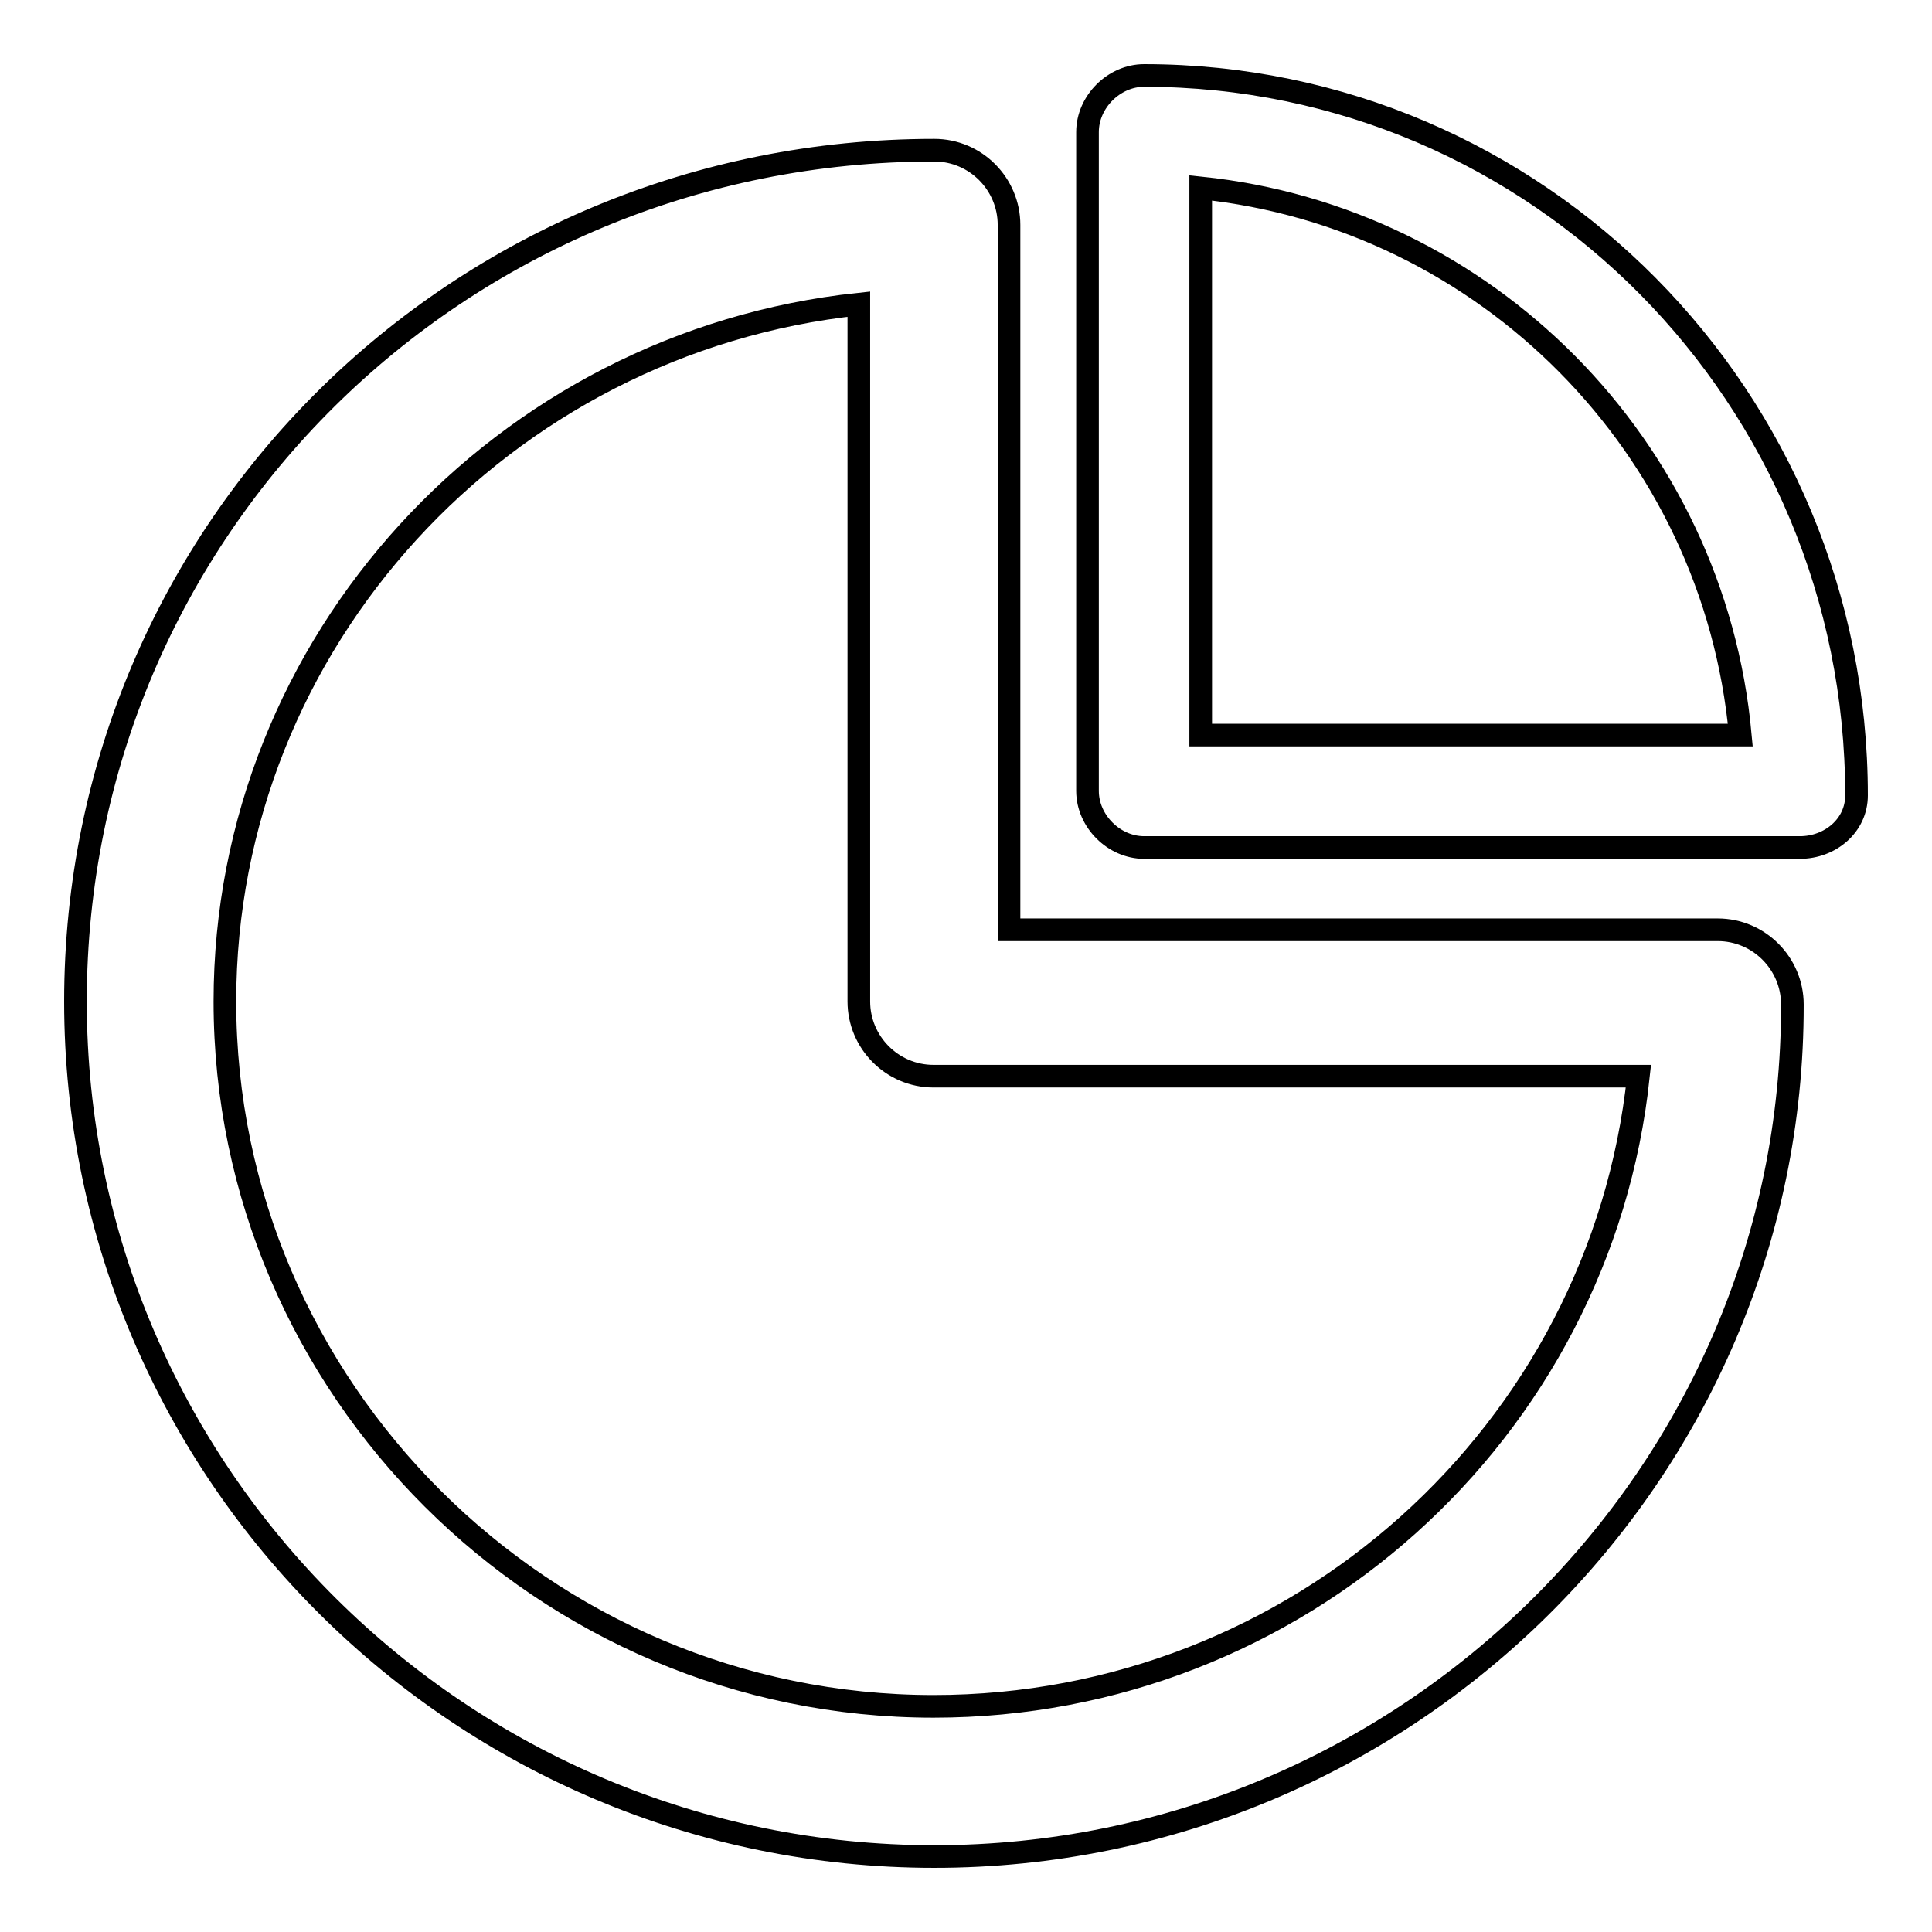 <?xml version="1.0" encoding="utf-8"?>
<!-- Svg Vector Icons : http://www.onlinewebfonts.com/icon -->
<!DOCTYPE svg PUBLIC "-//W3C//DTD SVG 1.1//EN" "http://www.w3.org/Graphics/SVG/1.1/DTD/svg11.dtd">
<svg version="1.1" xmlns="http://www.w3.org/2000/svg" xmlns:xlink="http://www.w3.org/1999/xlink" x="0px" y="0px" viewBox="0 0 256 256" enable-background="new 0 0 256 256" xml:space="preserve">
<g> <path stroke-width="3" fill-opacity="0" stroke="#000000"  d="M123.8,246C61.2,246,10,195.3,10,132.7C10,70.1,60.7,19.9,123.8,19.9c5.5,0,9.9,4.5,9.9,9.9v93.4h93.9 c5.5,0,9.9,4.5,9.9,9.9C237.6,195.3,186.4,246,123.8,246L123.8,246z M113.8,40.3c-47.2,5-84,44.7-84,92.4 c0,51.2,42.2,93.4,93.9,93.4c48.2,0,88.4-36.3,93.4-83.5h-93.4c-5.5,0-9.9-4.5-9.9-9.9V40.3z"/> <path stroke-width="3" fill-opacity="0" stroke="#000000"  d="M238.5,112.3h-86.9c-4,0-7.5-3.5-7.5-7.5V17.5c0-4,3.5-7.5,7.5-7.5c52.2,0,94.4,42.7,94.4,95.4 C246,109.4,242.5,112.3,238.5,112.3L238.5,112.3z M159.1,97.4h71.5c-3.5-38.3-33.8-68.6-71.5-72.5V97.4z"/></g>
</svg>